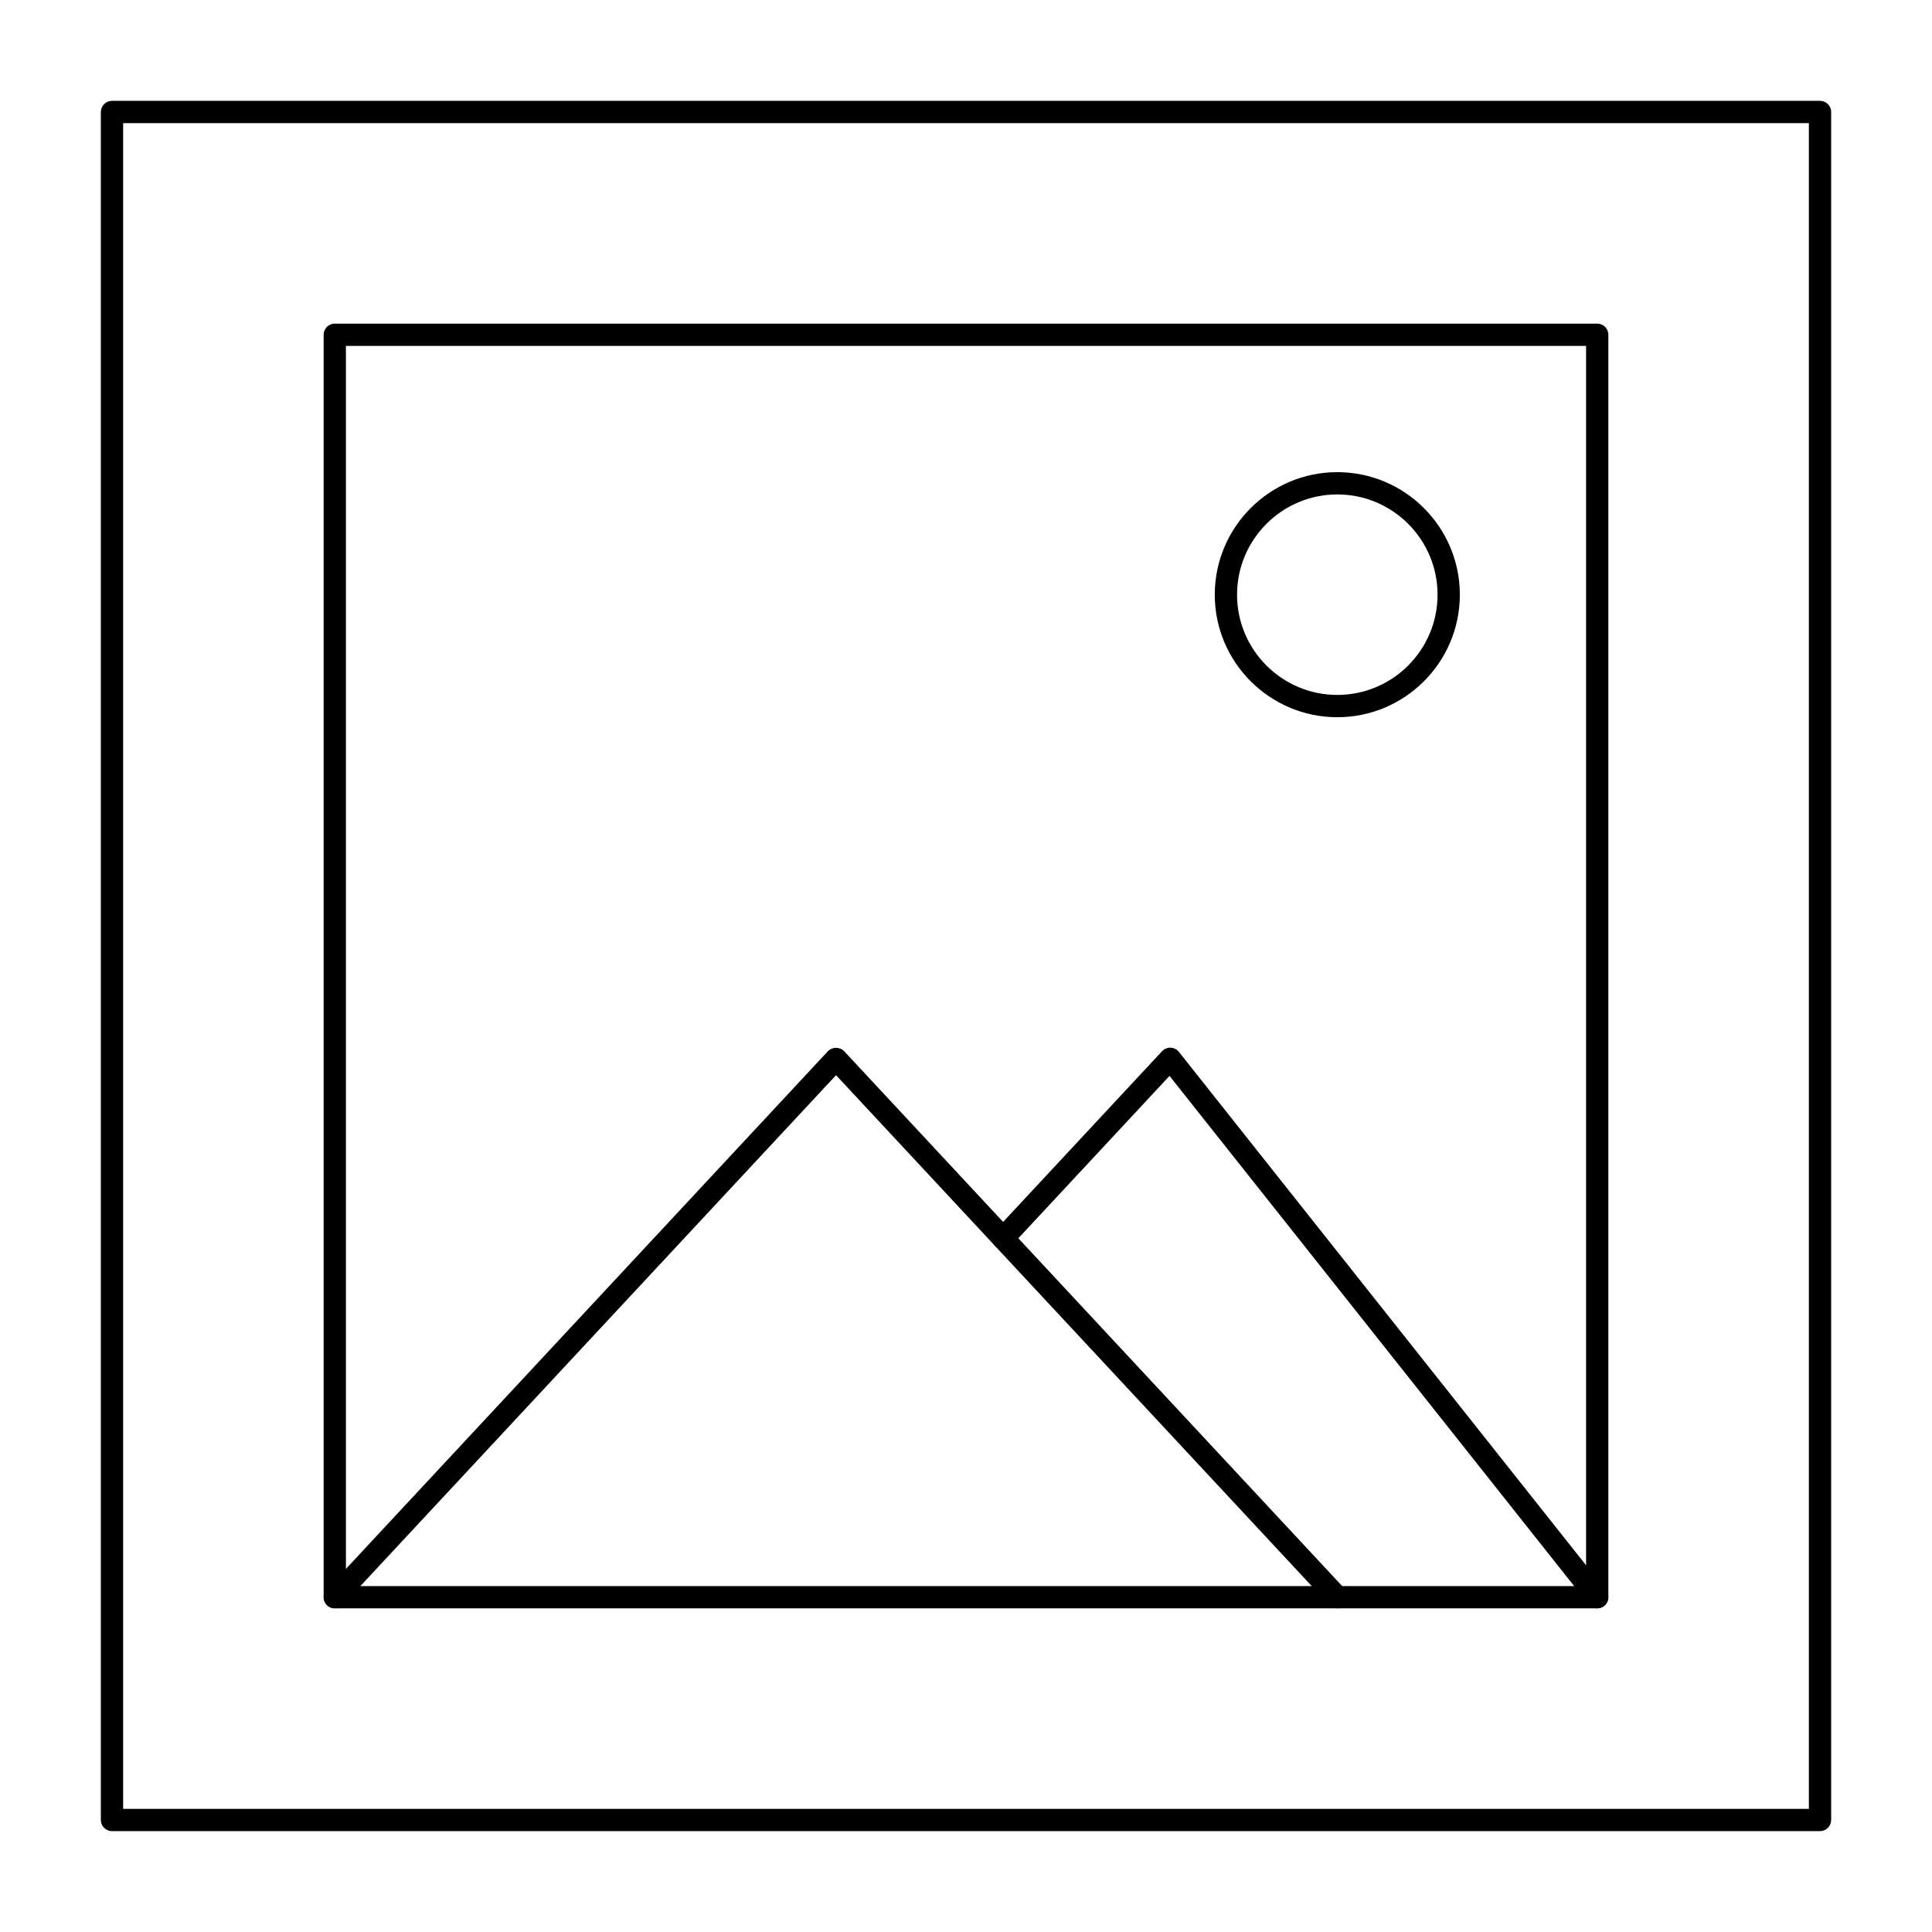 <?xml version="1.0" encoding="UTF-8"?>
<!-- Uploaded to: ICON Repo, www.svgrepo.com, Generator: ICON Repo Mixer Tools -->
<svg fill="#000000" width="800px" height="800px" version="1.1" viewBox="144 144 512 512" xmlns="http://www.w3.org/2000/svg">
 <g>
  <path d="m626.32 629.27h-452.64c-1.629 0-2.953-1.32-2.953-2.953v-452.64c0-1.629 1.32-2.953 2.953-2.953h452.64c1.629 0 2.953 1.32 2.953 2.953v452.64c-0.004 1.629-1.324 2.949-2.953 2.949zm-449.69-5.902h446.74v-446.74h-446.74z"/>
  <path d="m567.28 570.23h-334.56c-1.629 0-2.953-1.32-2.953-2.953v-334.56c0-1.629 1.32-2.953 2.953-2.953h334.56c1.629 0 2.953 1.32 2.953 2.953v334.56c-0.004 1.629-1.324 2.949-2.957 2.949zm-331.61-5.902h328.66v-328.66h-328.66z"/>
  <path d="m498.4 570.23c-0.793 0-1.578-0.316-2.16-0.941l-130.68-140.36-130.68 140.36c-1.109 1.191-2.981 1.258-4.172 0.148-1.191-1.109-1.258-2.981-0.148-4.172l132.84-142.68c1.117-1.199 3.203-1.199 4.32 0l132.84 142.68c1.113 1.191 1.047 3.059-0.148 4.172-0.566 0.531-1.293 0.793-2.012 0.793z"/>
  <path d="m567.28 570.23c-0.871 0-1.73-0.383-2.316-1.117l-111.03-139.99-41.941 45.047c-1.109 1.191-2.977 1.258-4.172 0.148-1.195-1.109-1.258-2.981-0.148-4.172l44.281-47.559c0.586-0.629 1.402-0.961 2.277-0.938 0.859 0.035 1.66 0.441 2.195 1.117l113.16 142.68c1.012 1.277 0.801 3.137-0.477 4.148-0.543 0.426-1.191 0.633-1.832 0.633z"/>
  <path d="m498.4 334.07c-17.906 0-32.473-14.566-32.473-32.473s14.566-32.473 32.473-32.473 32.473 14.566 32.473 32.473-14.566 32.473-32.473 32.473zm0-59.039c-14.648 0-26.566 11.918-26.566 26.566 0 14.648 11.918 26.566 26.566 26.566 14.648 0 26.566-11.918 26.566-26.566 0.004-14.648-11.918-26.566-26.566-26.566z"/>
 </g>
</svg>